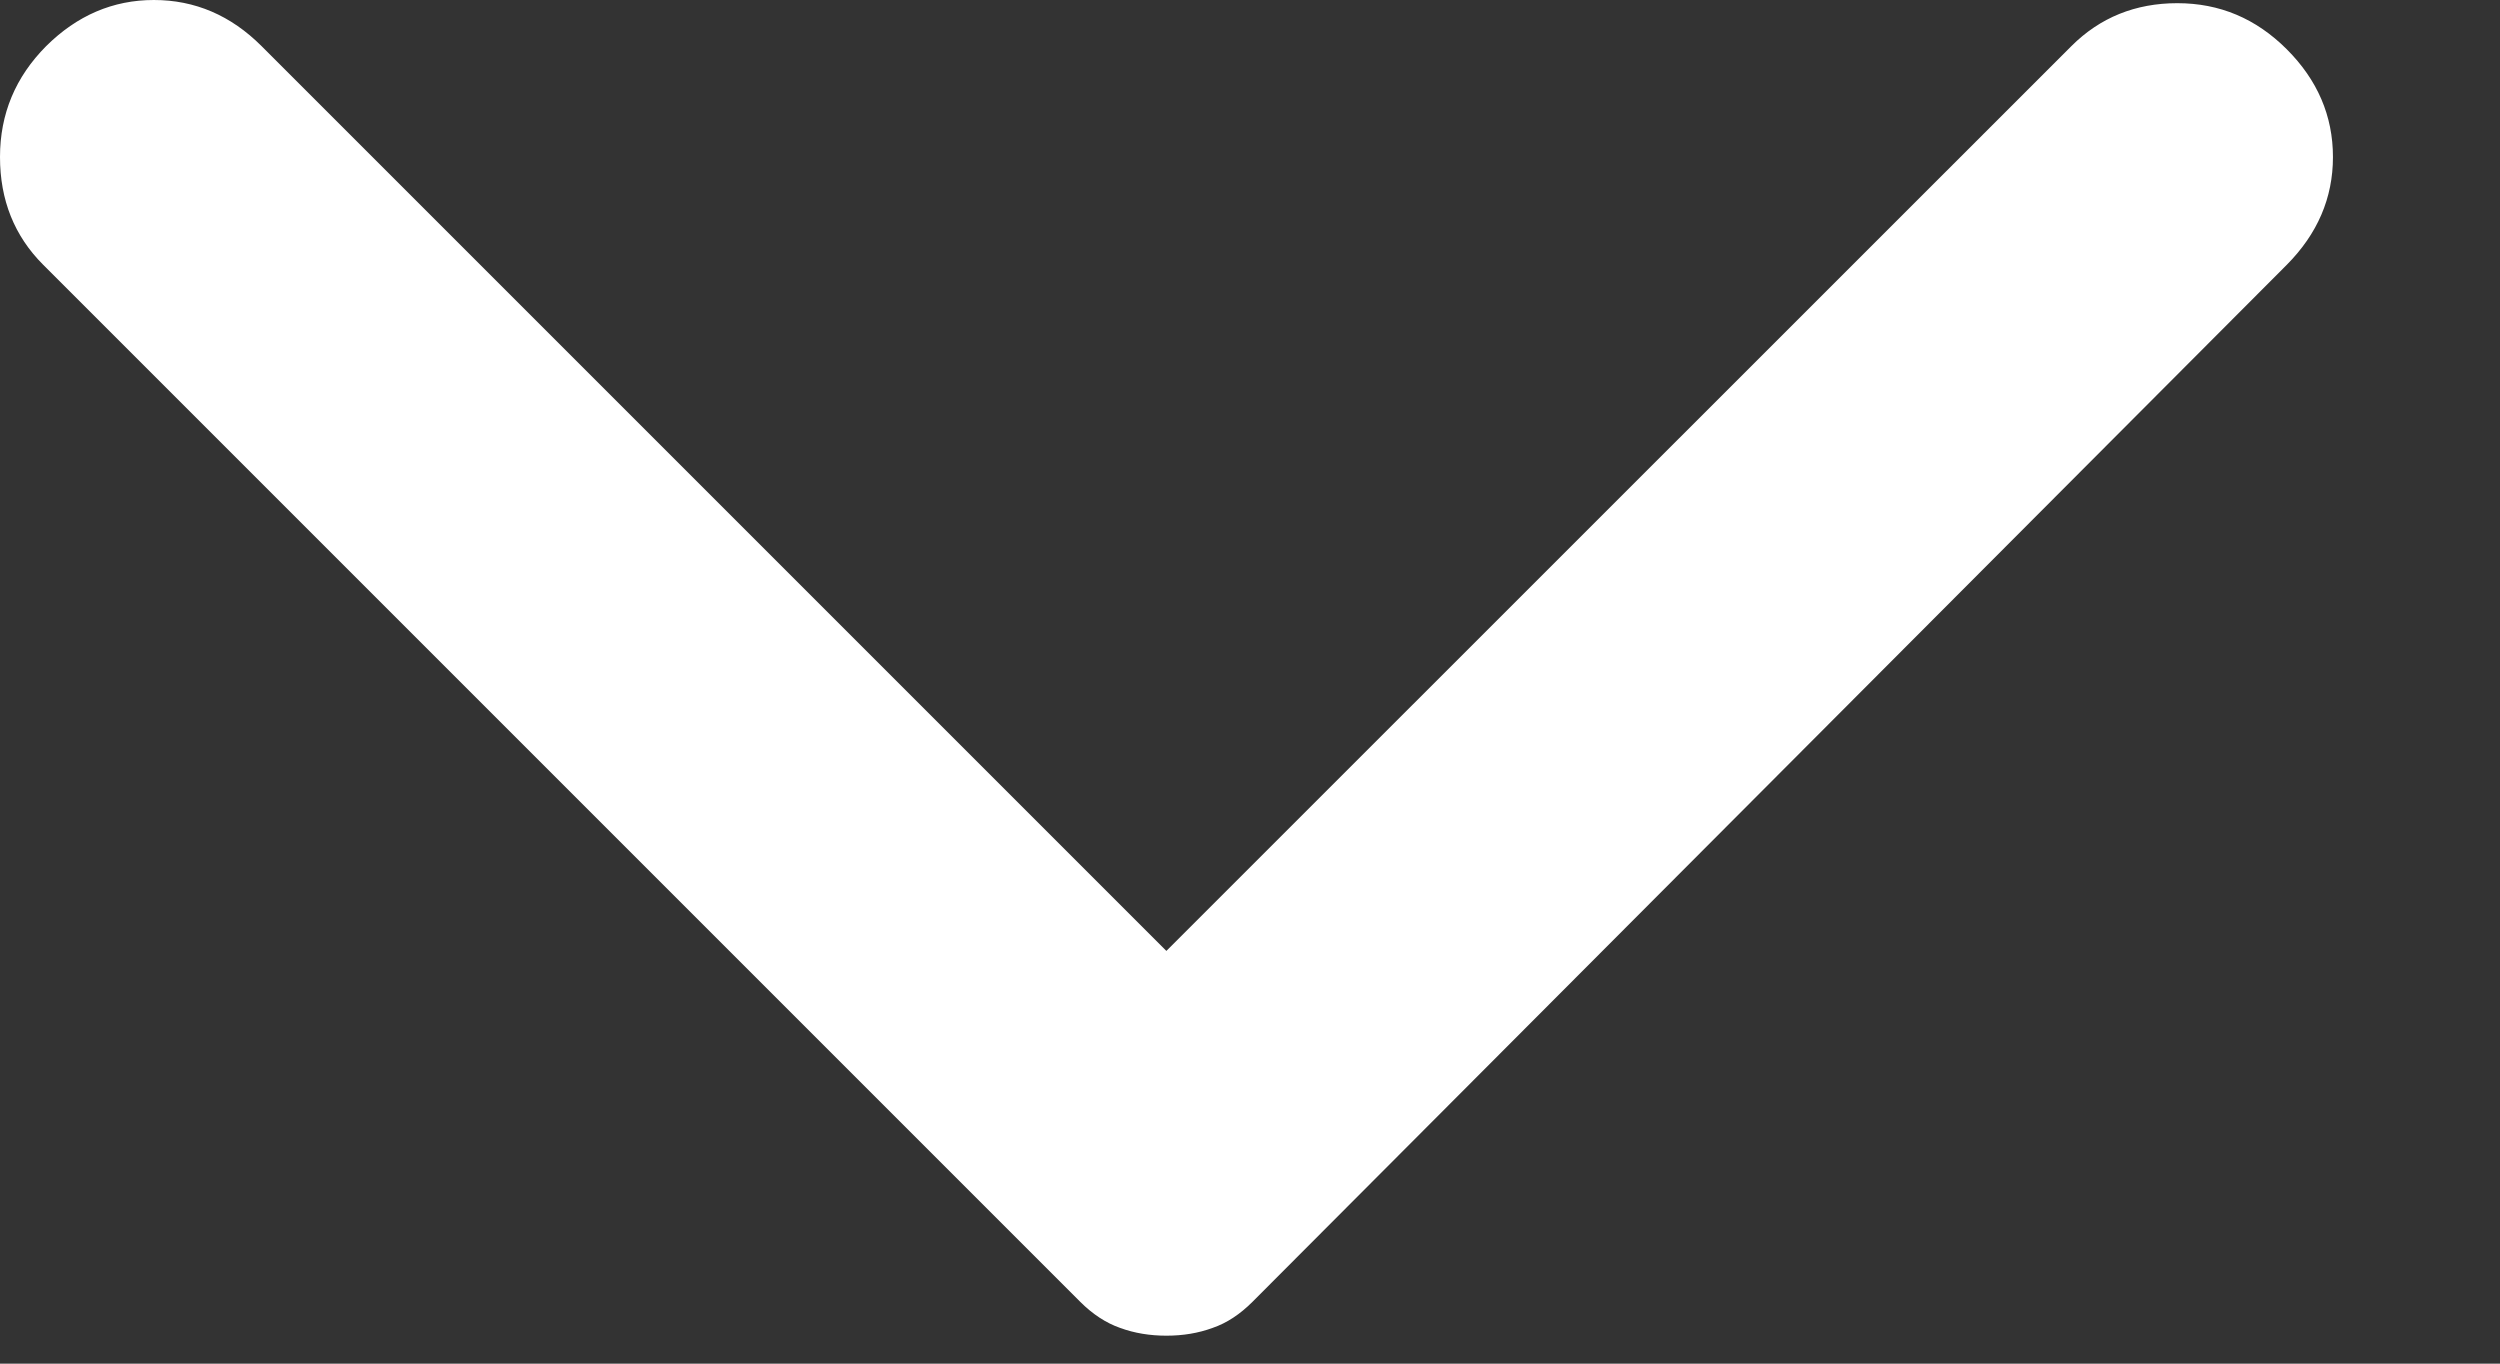 <svg width="11" height="6" viewBox="0 0 11 6" fill="none" xmlns="http://www.w3.org/2000/svg">
<rect x="0" y="0" width="11" height="6" fill="#333333" stroke="none"/>
<path d="M10.062 1.165L5.511 5.728C5.457 5.782 5.399 5.821 5.335 5.843C5.272 5.866 5.205 5.877 5.132 5.877C5.06 5.877 4.992 5.866 4.929 5.843C4.866 5.821 4.807 5.782 4.753 5.728L0.19 1.165C0.063 1.038 0 0.88 0 0.691C0 0.501 0.068 0.339 0.203 0.203C0.339 0.068 0.497 -7.62939e-06 0.677 -7.62939e-06C0.858 -7.62939e-06 1.016 0.068 1.151 0.203L5.132 4.184L9.114 0.203C9.24 0.077 9.396 0.014 9.58 0.014C9.766 0.014 9.926 0.081 10.062 0.217C10.197 0.352 10.265 0.51 10.265 0.691C10.265 0.871 10.197 1.029 10.062 1.165Z" fill="white"/>
</svg>
